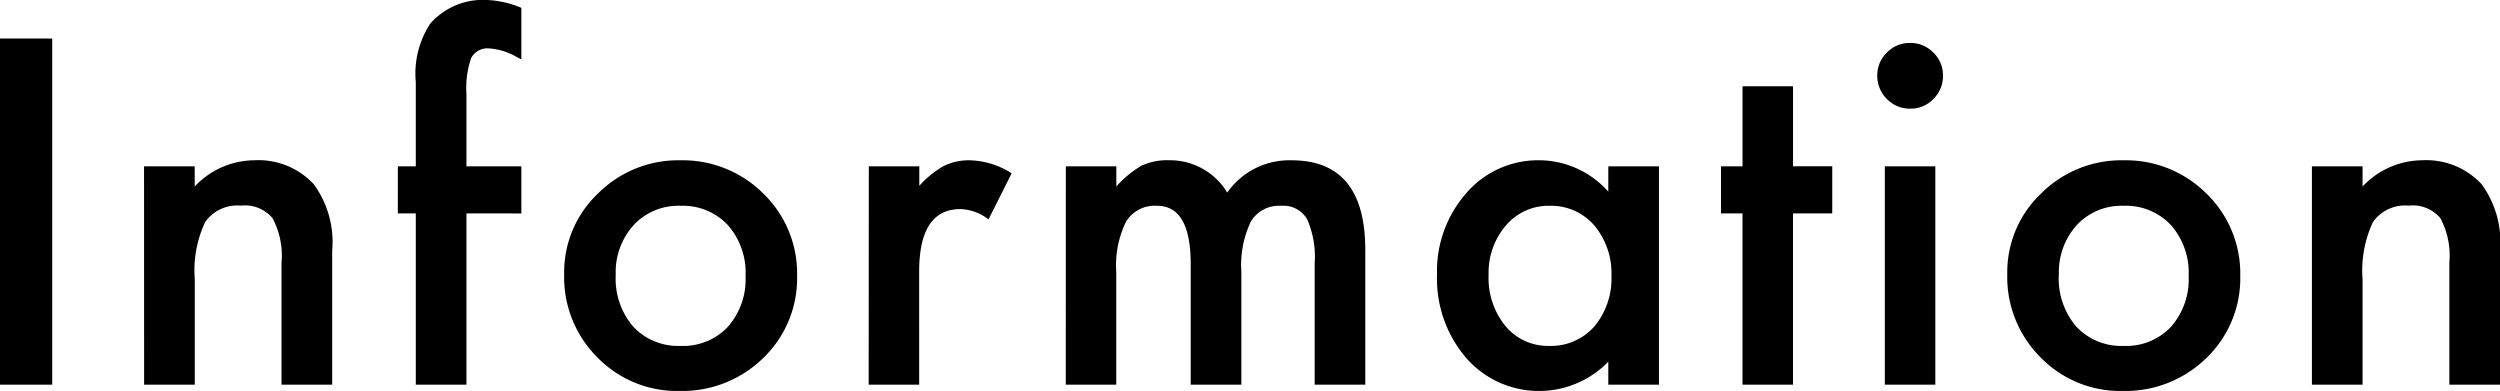 <svg xmlns="http://www.w3.org/2000/svg" width="108.908" height="17.031" viewBox="0 0 108.908 17.031">
  <path id="パス_3298" data-name="パス 3298" d="M4.082-15.078V0H1.807V-15.078Zm4,5.566h2.207v.879a3.6,3.6,0,0,1,2.6-1.143A3.281,3.281,0,0,1,15.478-8.73a4.279,4.279,0,0,1,.8,2.9V0H14.071V-5.312a3.484,3.484,0,0,0-.391-1.943A1.576,1.576,0,0,0,12.294-7.8a1.7,1.7,0,0,0-1.553.723,4.973,4.973,0,0,0-.449,2.49V0H8.085ZM22.127-7.461V0H19.92V-7.461h-.781V-9.512h.781v-3.672a3.982,3.982,0,0,1,.625-2.539,3.064,3.064,0,0,1,2.5-1.035,4.3,4.3,0,0,1,1.475.342v2.246l-.225-.117a2.759,2.759,0,0,0-1.172-.361.8.8,0,0,0-.791.42,4.044,4.044,0,0,0-.205,1.582v3.135H24.52v2.051Zm4.257,2.637A4.726,4.726,0,0,1,27.859-8.33a4.941,4.941,0,0,1,3.594-1.445A4.968,4.968,0,0,1,35.066-8.32a4.842,4.842,0,0,1,1.465,3.574,4.817,4.817,0,0,1-1.475,3.584A5.04,5.04,0,0,1,31.414.273,4.833,4.833,0,0,1,27.83-1.191,4.926,4.926,0,0,1,26.384-4.824Zm2.246.039a3.208,3.208,0,0,0,.762,2.256,2.682,2.682,0,0,0,2.061.84,2.678,2.678,0,0,0,2.061-.83,3.126,3.126,0,0,0,.771-2.217,3.126,3.126,0,0,0-.771-2.217,2.682,2.682,0,0,0-2.061-.84,2.658,2.658,0,0,0-2.041.84A3.056,3.056,0,0,0,28.63-4.785ZM39.655-9.512h2.2v.85a4.2,4.2,0,0,1,1.074-.869,2.463,2.463,0,0,1,1.133-.244,3.549,3.549,0,0,1,1.816.566L44.87-7.2a2.1,2.1,0,0,0-1.221-.449q-1.8,0-1.8,2.715V0h-2.2Zm8.583,0h2.2v.879a4.591,4.591,0,0,1,1.084-.9,2.63,2.63,0,0,1,1.2-.244A2.916,2.916,0,0,1,55.27-8.369a3.3,3.3,0,0,1,2.8-1.406q3.213,0,3.213,3.9V0H59.078V-5.283a4.076,4.076,0,0,0-.332-1.934,1.2,1.2,0,0,0-1.123-.576,1.433,1.433,0,0,0-1.323.684,4.4,4.4,0,0,0-.415,2.2V0H53.678V-5.254q0-2.539-1.465-2.539A1.468,1.468,0,0,0,50.86-7.1a4.324,4.324,0,0,0-.425,2.188V0h-2.2Zm23.632,0h2.207V0H71.87V-1A4.214,4.214,0,0,1,68.95.273a4.207,4.207,0,0,1-3.262-1.426,5.3,5.3,0,0,1-1.279-3.633A5.139,5.139,0,0,1,65.689-8.35a4.124,4.124,0,0,1,3.2-1.426A4.045,4.045,0,0,1,71.87-8.408ZM66.655-4.785a3.313,3.313,0,0,0,.732,2.227,2.4,2.4,0,0,0,1.895.869,2.522,2.522,0,0,0,1.973-.84,3.252,3.252,0,0,0,.752-2.207,3.252,3.252,0,0,0-.752-2.207,2.486,2.486,0,0,0-1.953-.85,2.429,2.429,0,0,0-1.895.859A3.168,3.168,0,0,0,66.655-4.785ZM79.916-7.461V0h-2.2V-7.461h-.937V-9.512h.938V-13h2.2v3.486h1.709v2.051Zm6.2-2.051V0h-2.2V-9.512Zm-2.529-3.955a1.361,1.361,0,0,1,.42-1,1.372,1.372,0,0,1,1.006-.42,1.384,1.384,0,0,1,1.016.42,1.352,1.352,0,0,1,.42,1.006,1.384,1.384,0,0,1-.42,1.016,1.352,1.352,0,0,1-1.006.42,1.384,1.384,0,0,1-1.016-.42A1.4,1.4,0,0,1,83.588-13.467Zm5.663,8.643A4.726,4.726,0,0,1,90.725-8.33a4.941,4.941,0,0,1,3.594-1.445A4.968,4.968,0,0,1,97.932-8.32,4.842,4.842,0,0,1,99.4-4.746a4.817,4.817,0,0,1-1.475,3.584A5.04,5.04,0,0,1,94.28.273,4.833,4.833,0,0,1,90.7-1.191,4.926,4.926,0,0,1,89.251-4.824Zm2.246.039a3.208,3.208,0,0,0,.762,2.256,2.682,2.682,0,0,0,2.061.84,2.678,2.678,0,0,0,2.061-.83,3.126,3.126,0,0,0,.771-2.217,3.126,3.126,0,0,0-.771-2.217,2.682,2.682,0,0,0-2.061-.84,2.658,2.658,0,0,0-2.041.84A3.056,3.056,0,0,0,91.5-4.785Zm11.025-4.727h2.207v.879a3.6,3.6,0,0,1,2.6-1.143,3.281,3.281,0,0,1,2.588,1.045,4.279,4.279,0,0,1,.8,2.9V0h-2.207V-5.312a3.484,3.484,0,0,0-.391-1.943A1.576,1.576,0,0,0,106.73-7.8a1.7,1.7,0,0,0-1.553.723,4.973,4.973,0,0,0-.449,2.49V0h-2.207Z" transform="translate(-1.807 16.758)"/>
</svg>
